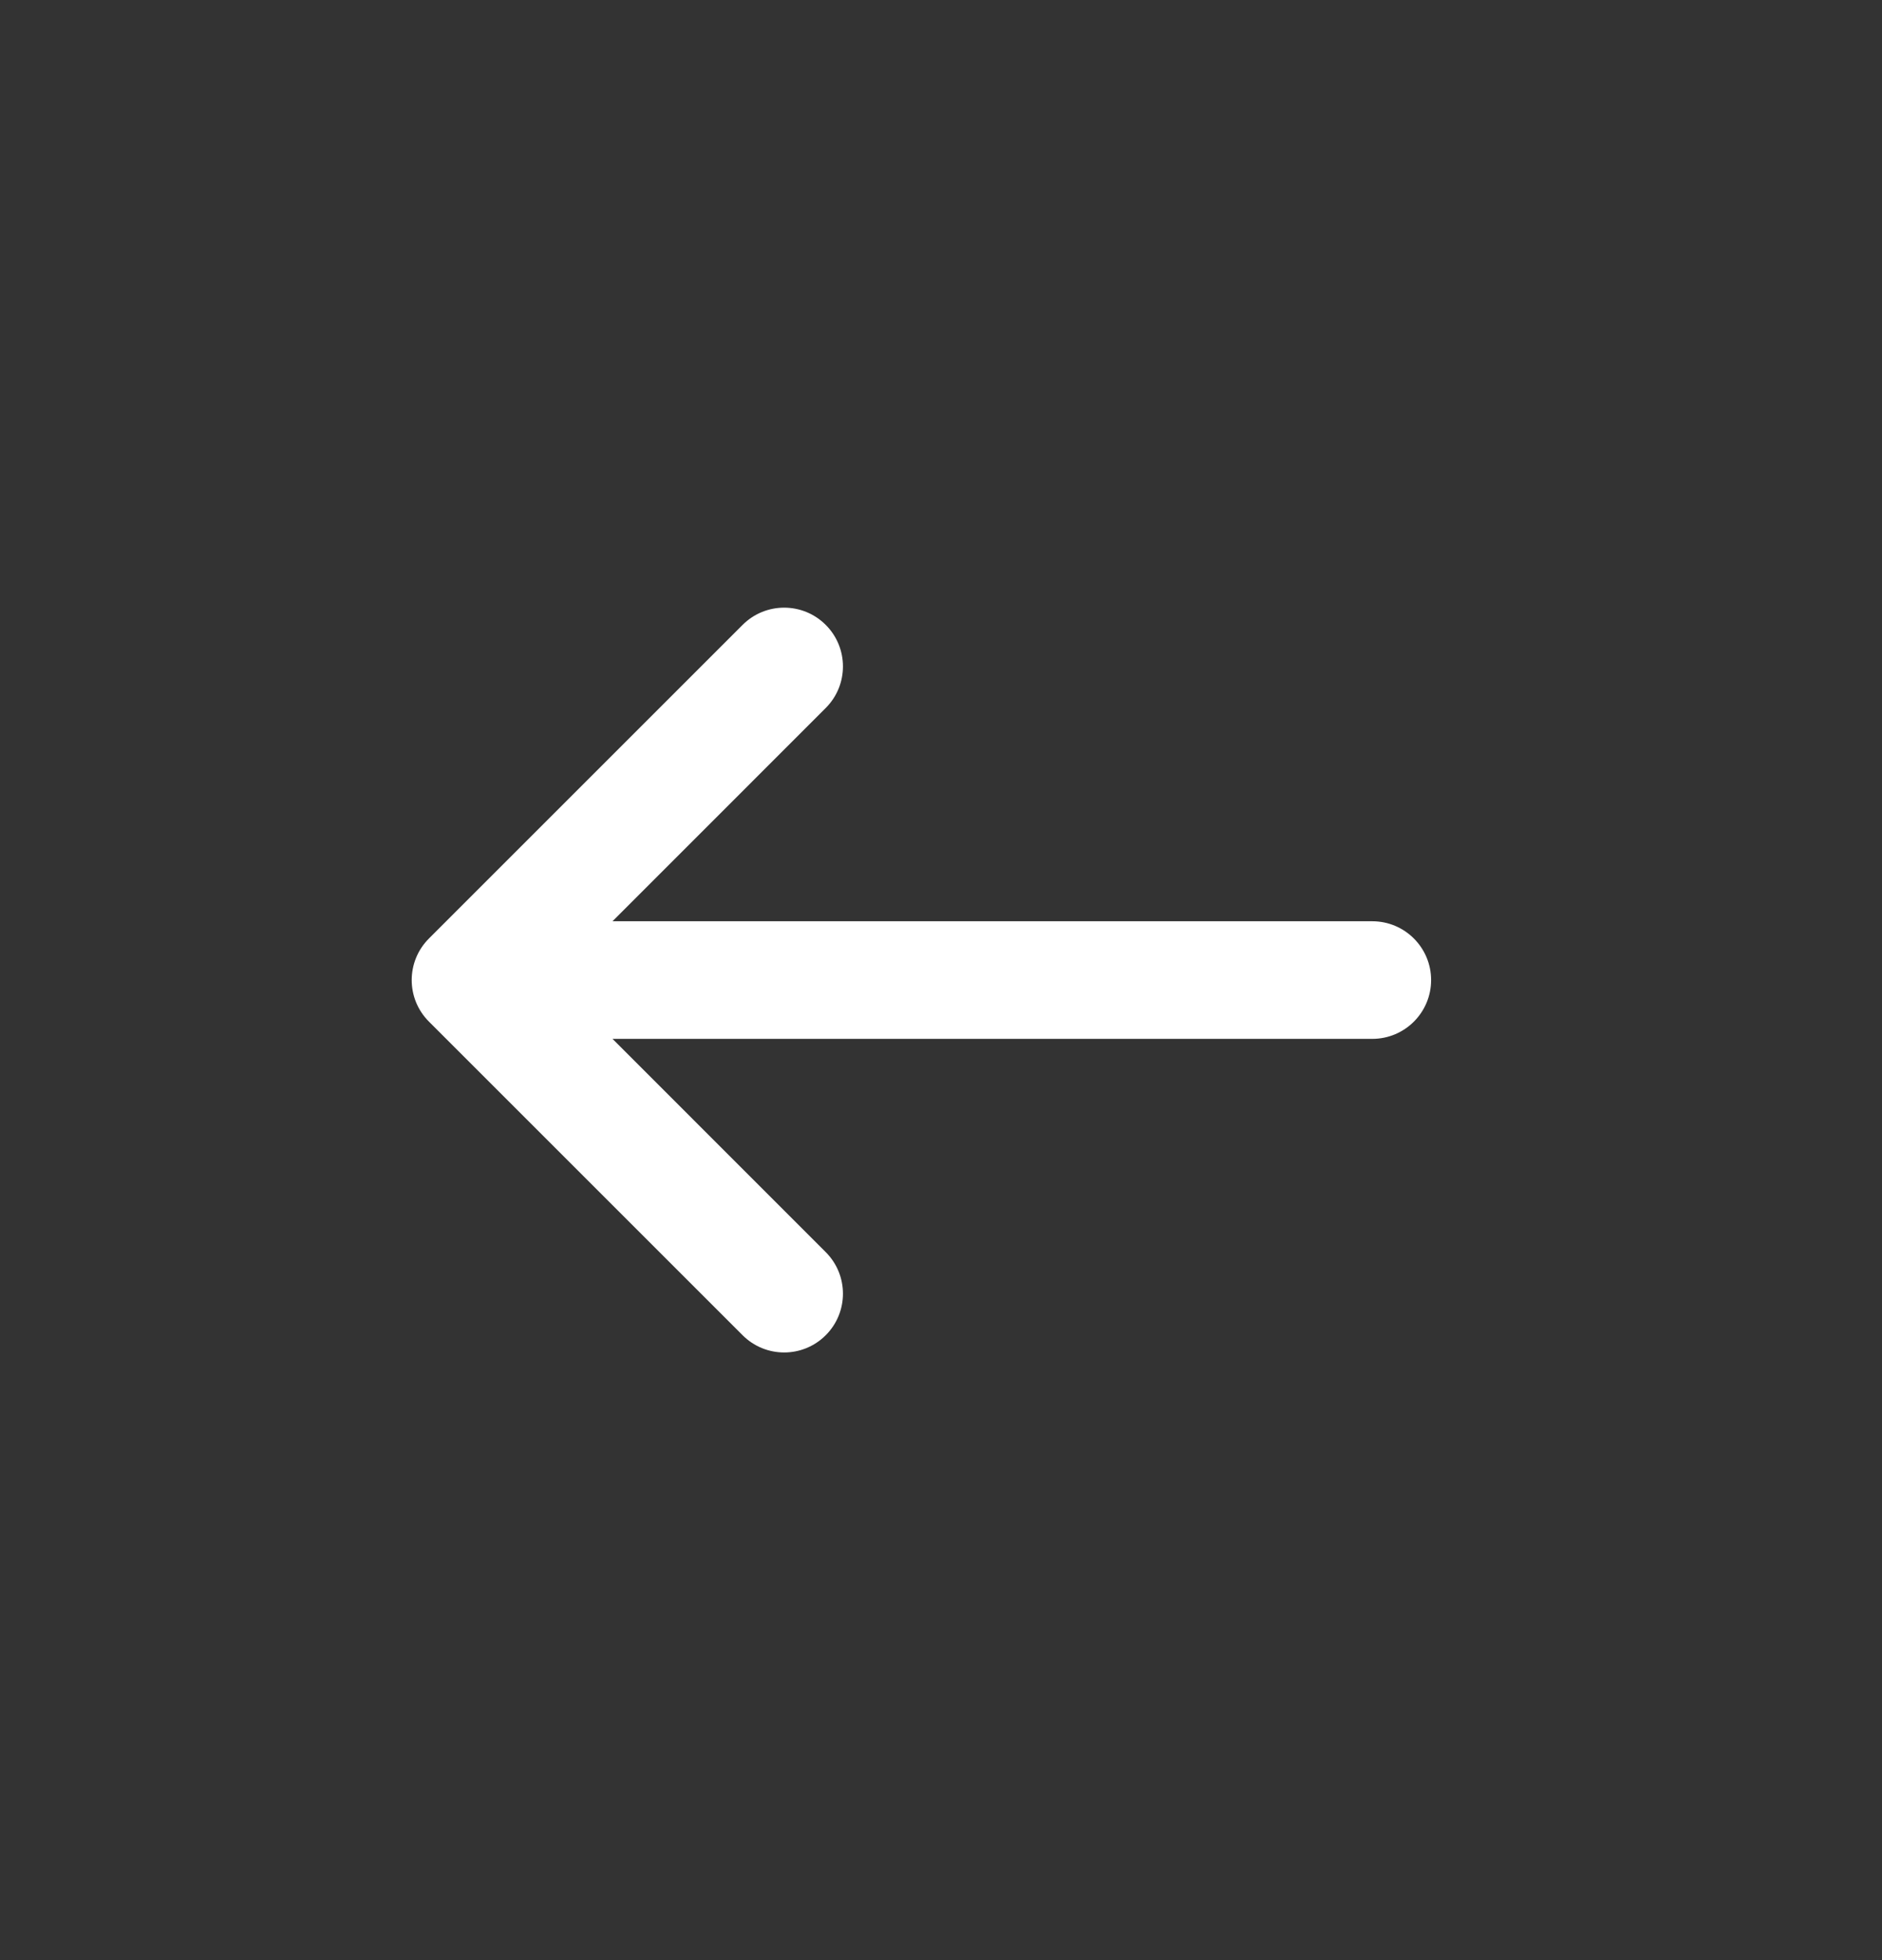 <svg width="24" height="25" viewBox="0 0 24 25" fill="none" xmlns="http://www.w3.org/2000/svg">
<rect x="0" y="0" width="24" height="25" fill="#333333" stroke="none"/>
<path d="M10.53 9.03C10.823 8.737 10.823 8.263 10.53 7.97C10.237 7.677 9.763 7.677 9.47 7.97L5.47 11.97C5.177 12.263 5.177 12.737 5.47 13.03L9.47 17.03C9.763 17.323 10.237 17.323 10.53 17.03C10.823 16.737 10.823 16.263 10.53 15.97L7.811 13.25L17.5 13.25C17.914 13.25 18.25 12.914 18.25 12.5C18.25 12.086 17.914 11.75 17.5 11.75L7.811 11.75L10.53 9.03Z" fill="white"/>
</svg>
